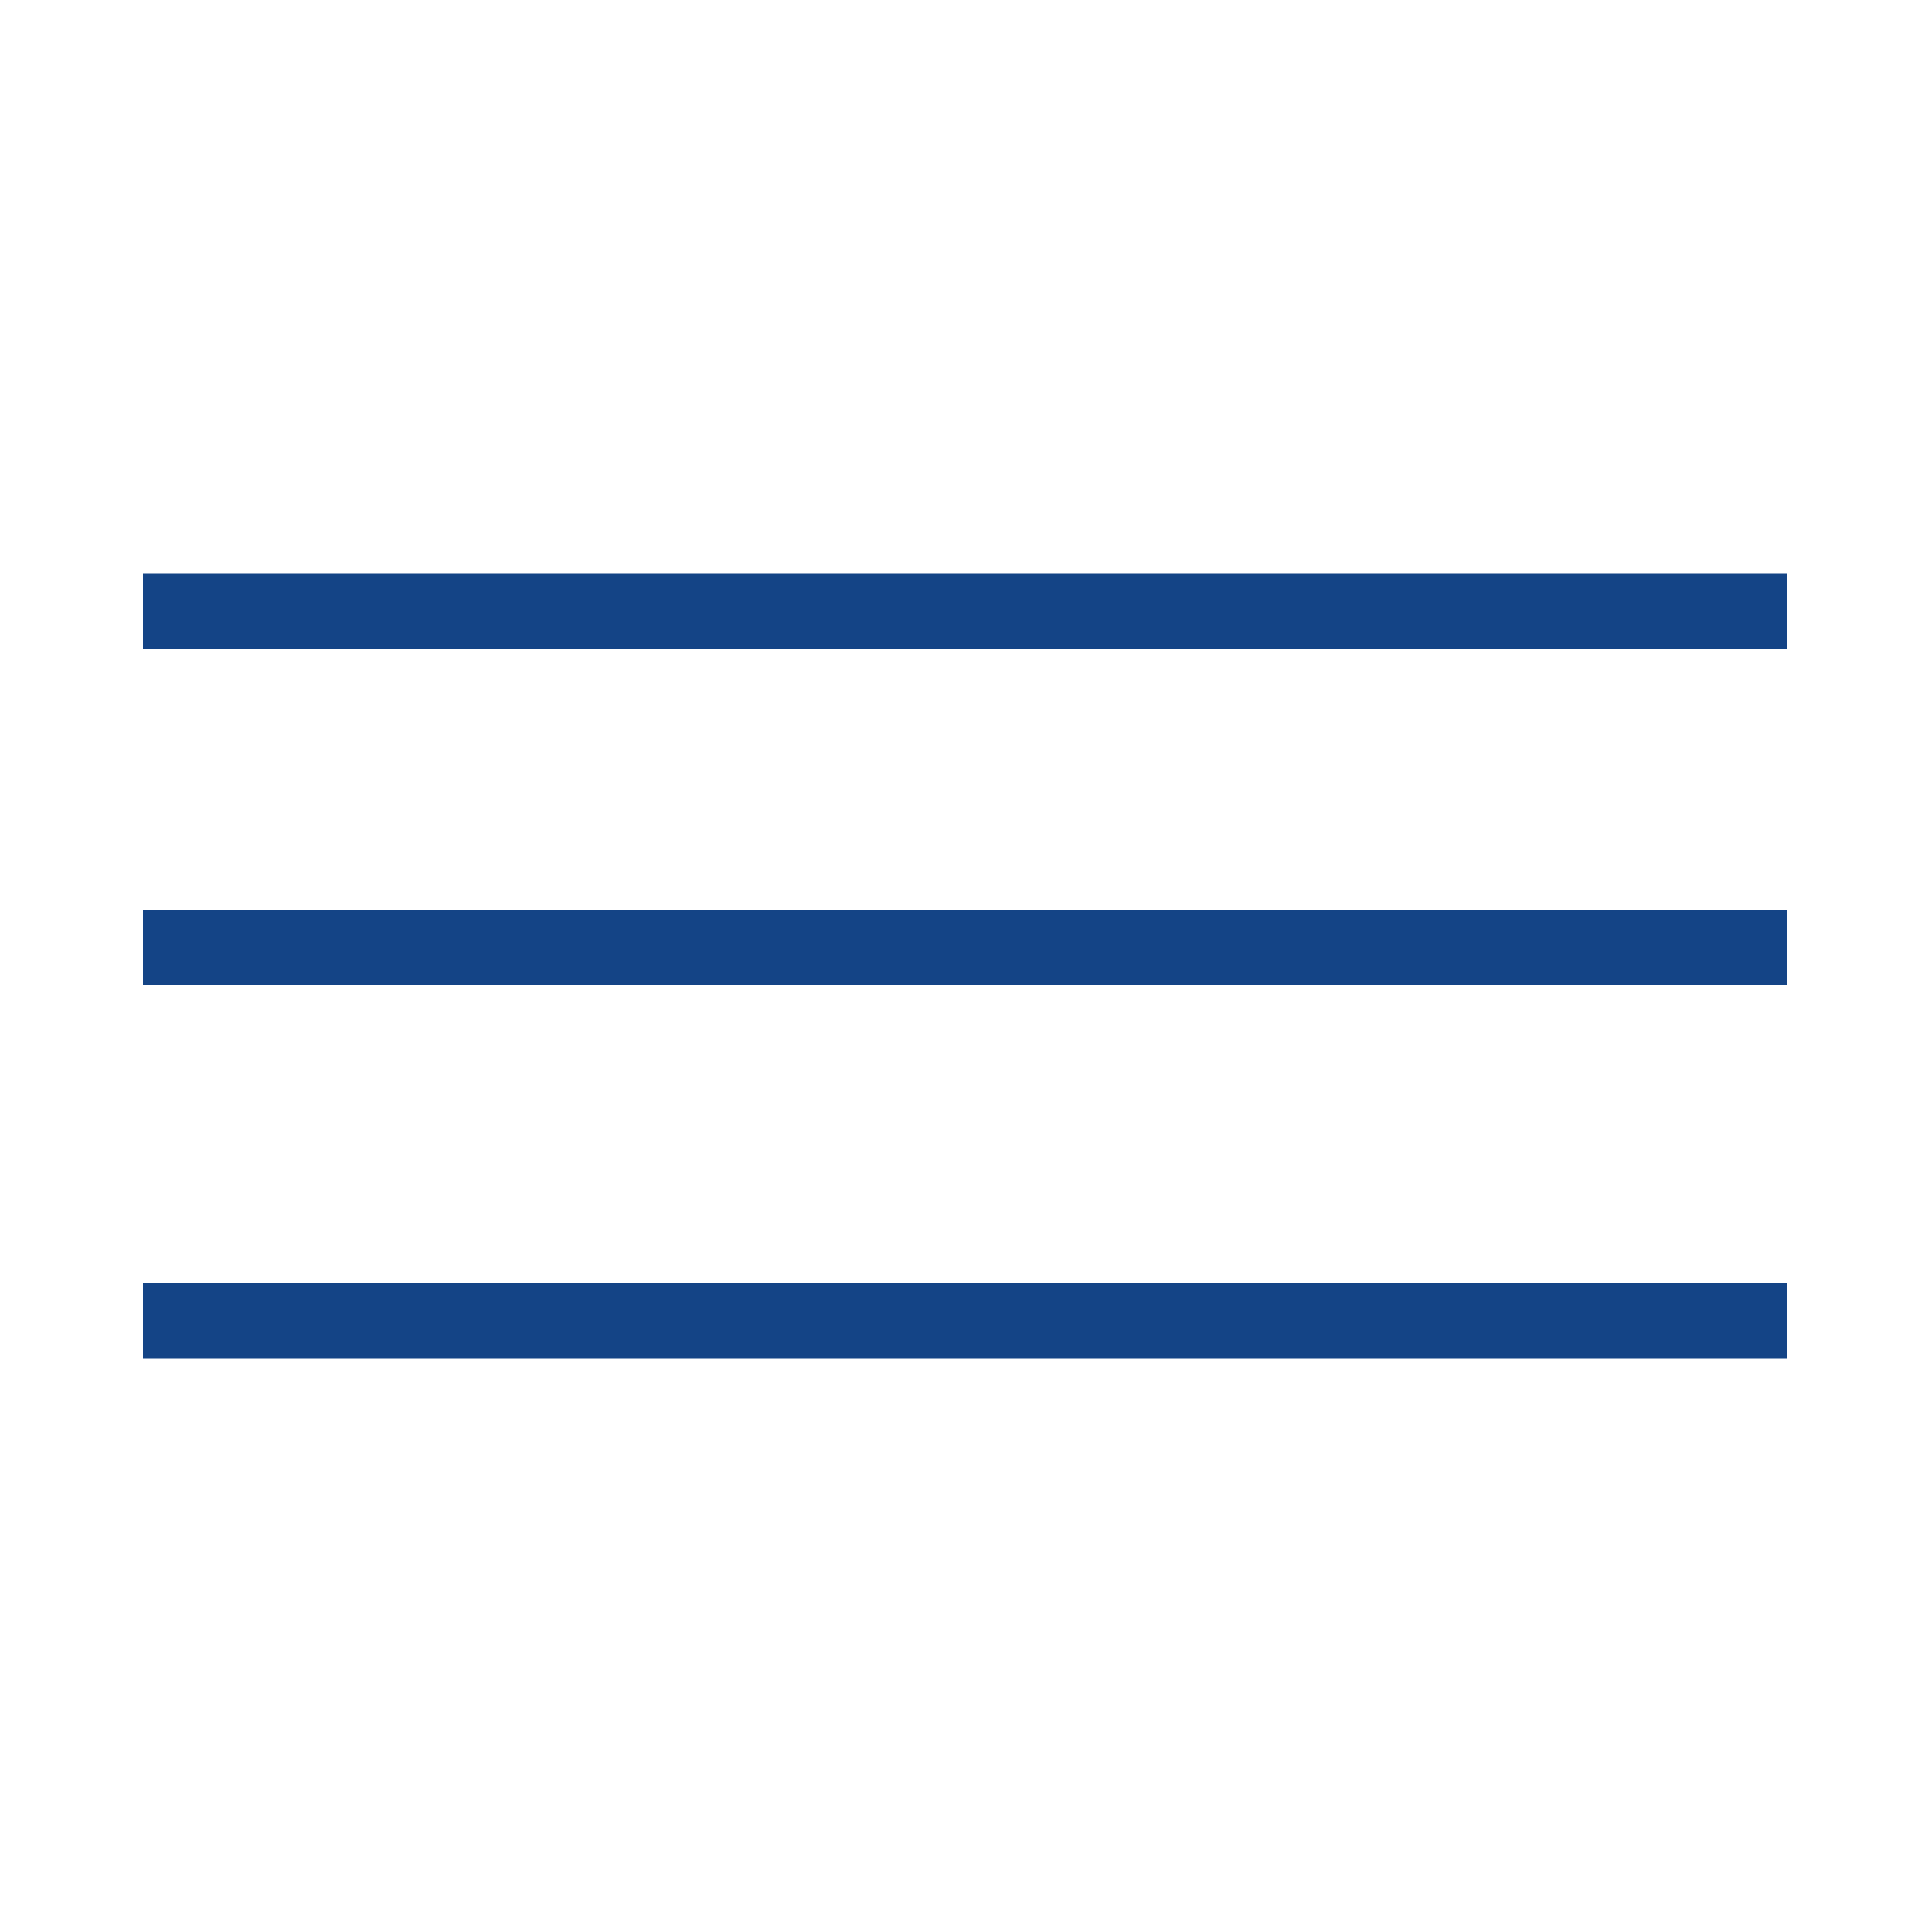 <?xml version="1.0" encoding="utf-8"?>
<!-- Generator: Adobe Illustrator 23.0.4, SVG Export Plug-In . SVG Version: 6.00 Build 0)  -->
<svg version="1.1" id="Ebene_1" xmlns="http://www.w3.org/2000/svg" xmlns:xlink="http://www.w3.org/1999/xlink" x="0px" y="0px"
	 viewBox="0 0 100 100" style="enable-background:new 0 0 100 100;" xml:space="preserve">
<style type="text/css">
	.st0{fill:#144486;}
</style>
<rect x="192.2" y="55.7" class="st0" width="90.9" height="10.8"/>
<rect x="192.2" y="134.6" class="st0" width="90.9" height="10.8"/>
<rect x="192.2" y="114.9" class="st0" width="90.9" height="10.8"/>
<rect x="192.2" y="75.4" class="st0" width="90.9" height="10.8"/>
<rect x="192.2" y="95.1" class="st0" width="90.9" height="10.8"/>
<rect x="7.4" y="29.7" class="st0" width="85.1" height="3.9"/>
<rect x="7.4" y="47.1" class="st0" width="85.1" height="3.9"/>
<rect x="7.4" y="66.4" class="st0" width="85.1" height="3.9"/>
</svg>
